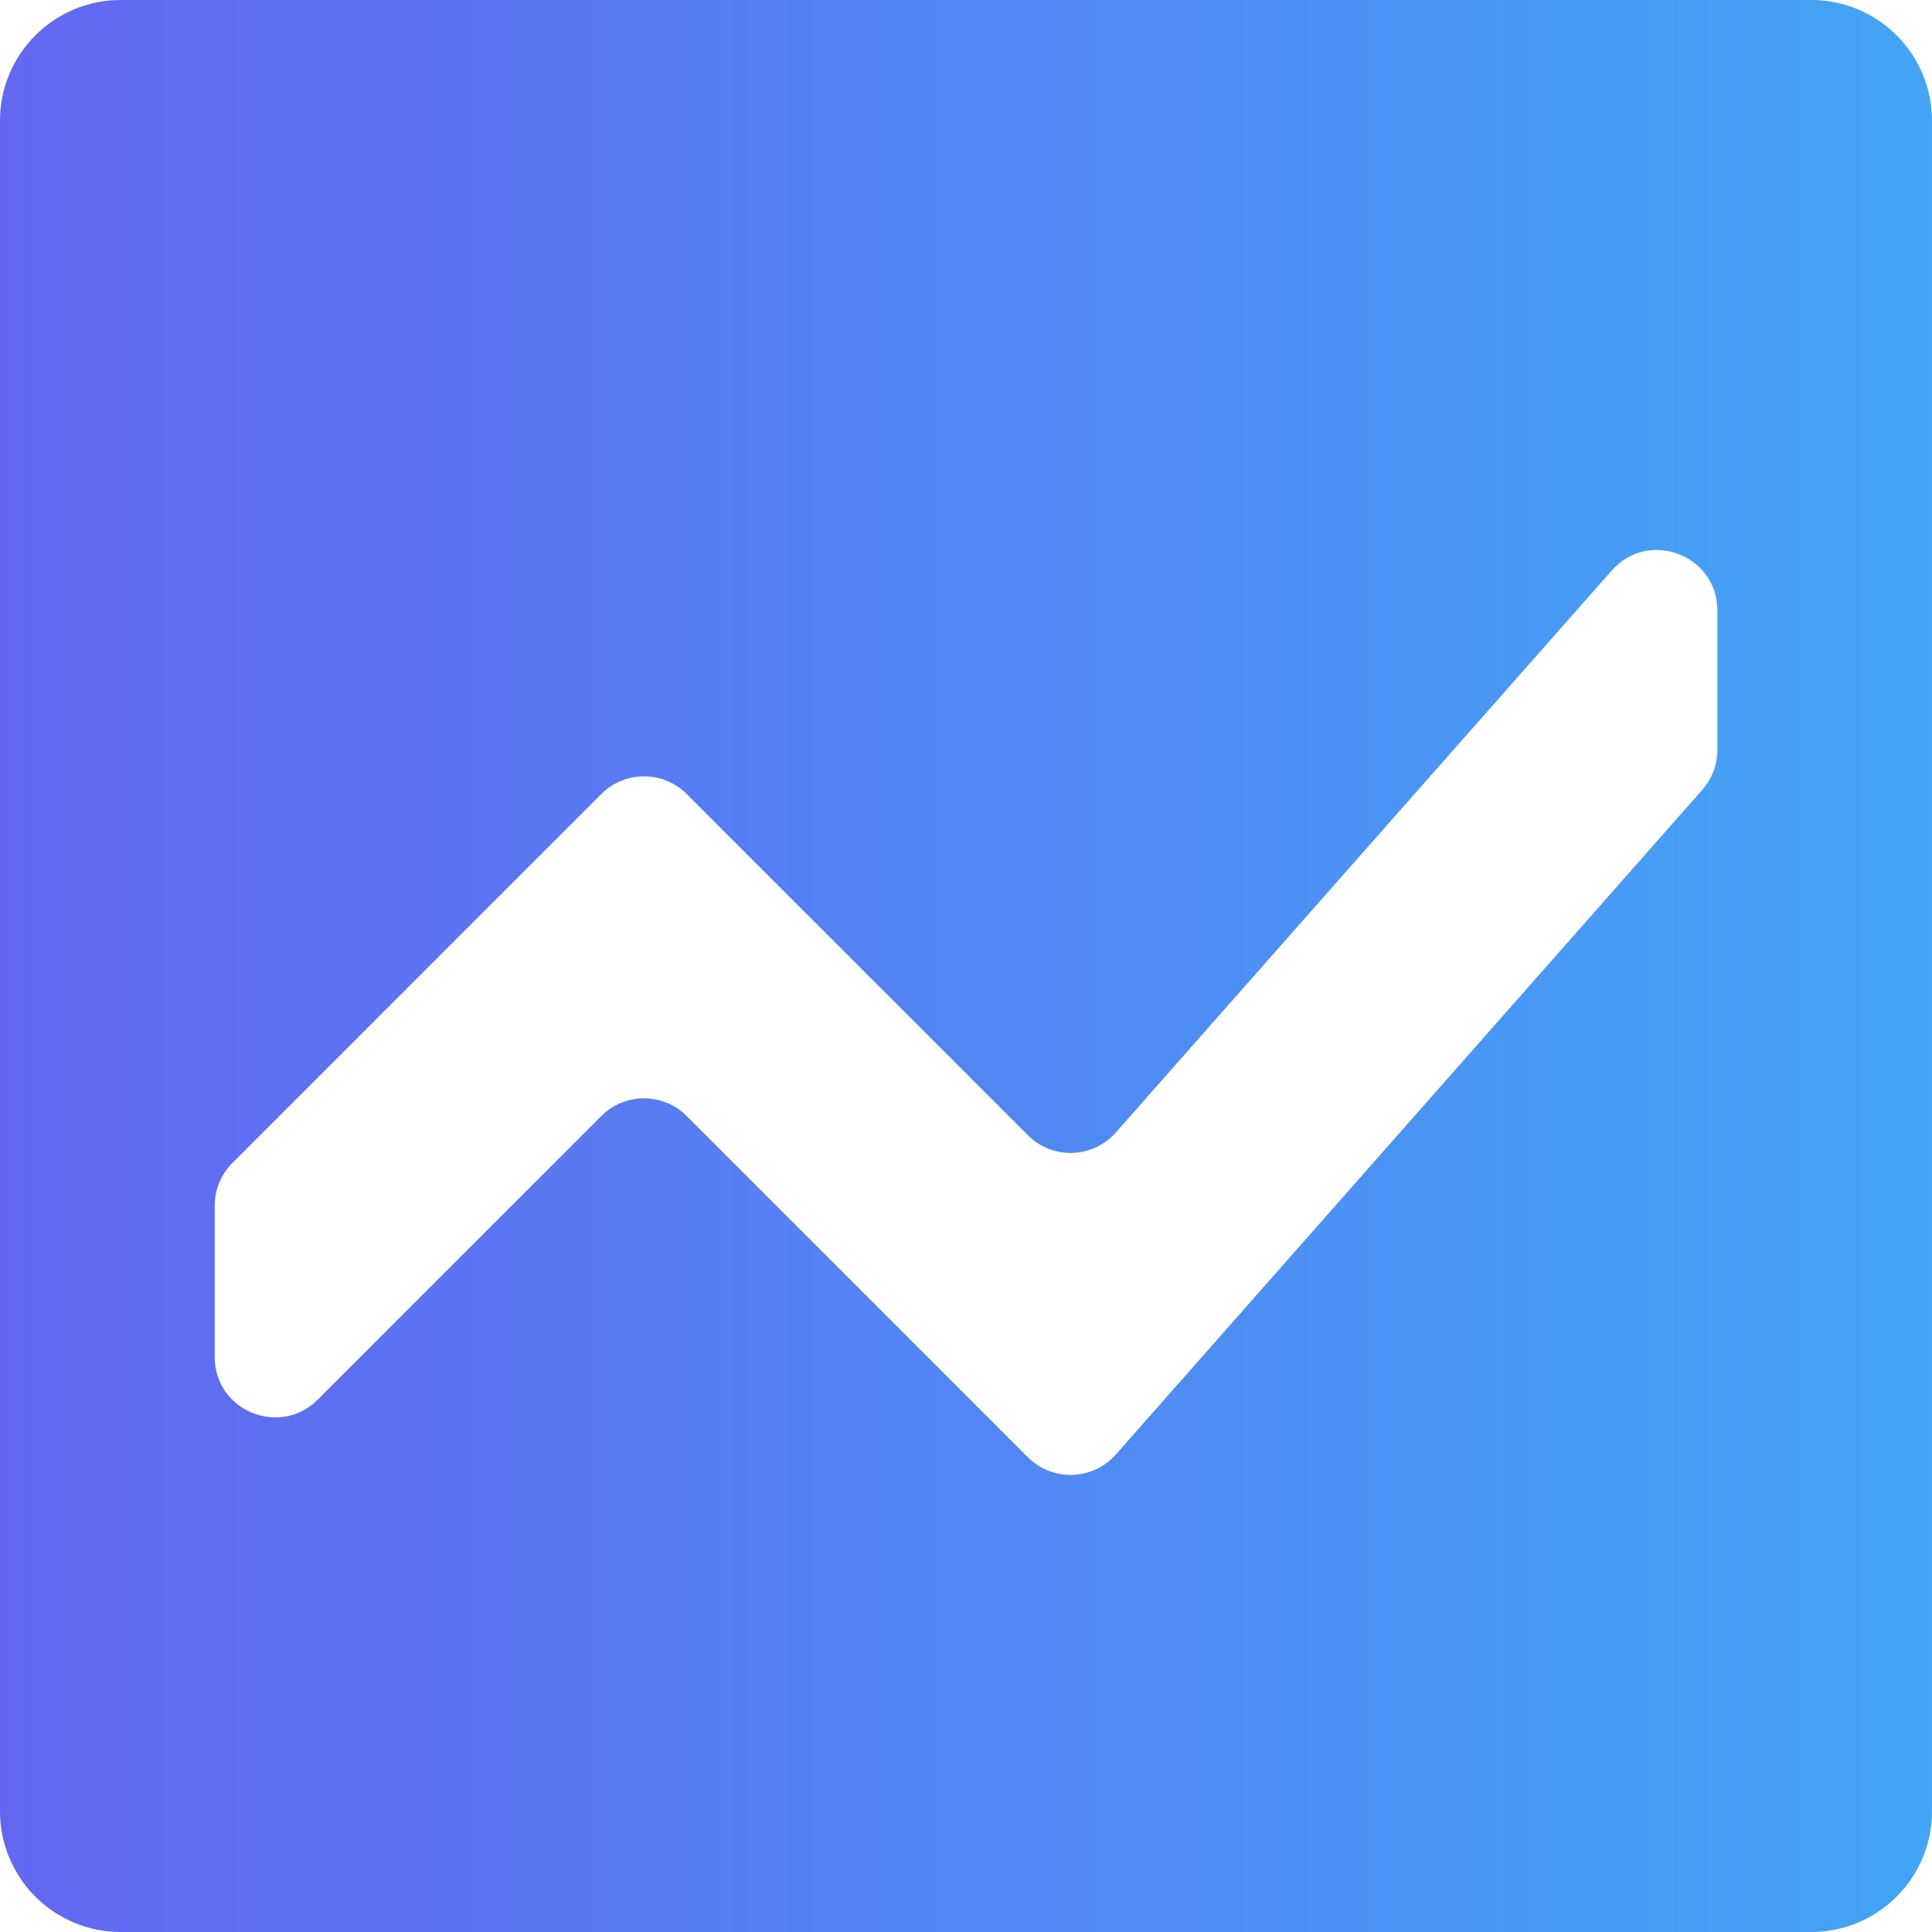 <svg width="32" height="32" viewBox="0 0 32 32" fill="none" xmlns="http://www.w3.org/2000/svg">
<defs>
<linearGradient id="grad" x1="0%" y1="0%" x2="100%" y2="0%">
      <stop offset="0%" style="stop-color:rgba(99, 102, 241, 1);stop-opacity:1" />
      <stop offset="100%" style="stop-color:rgba(66, 165, 245, 1); stop-opacity:1" />
    </linearGradient>
  </defs>
<path fill-rule="evenodd" clip-rule="evenodd" d="M2 0C0.895 0 0 0.895 0 2V30C0 31.105 0.895 32 2 32H30C31.105 32 32 31.105 32 30V2C32 0.895 31.105 0 30 0H2ZM17.025 24.136C17.433 24.544 18.101 24.523 18.482 24.091L28.194 13.084C28.356 12.901 28.445 12.665 28.445 12.422V10.111C28.445 9.19 27.304 8.759 26.695 9.45L18.482 18.757C18.101 19.19 17.433 19.211 17.025 18.803L11.374 13.152C10.983 12.761 10.35 12.761 9.96 13.152L3.849 19.263C3.661 19.45 3.556 19.704 3.556 19.97V22.475C3.556 23.366 4.633 23.812 5.263 23.182L9.96 18.485C10.35 18.094 10.983 18.094 11.374 18.485L17.025 24.136Z" fill="url(#grad)"/>
<defs>
</defs>
</svg>
